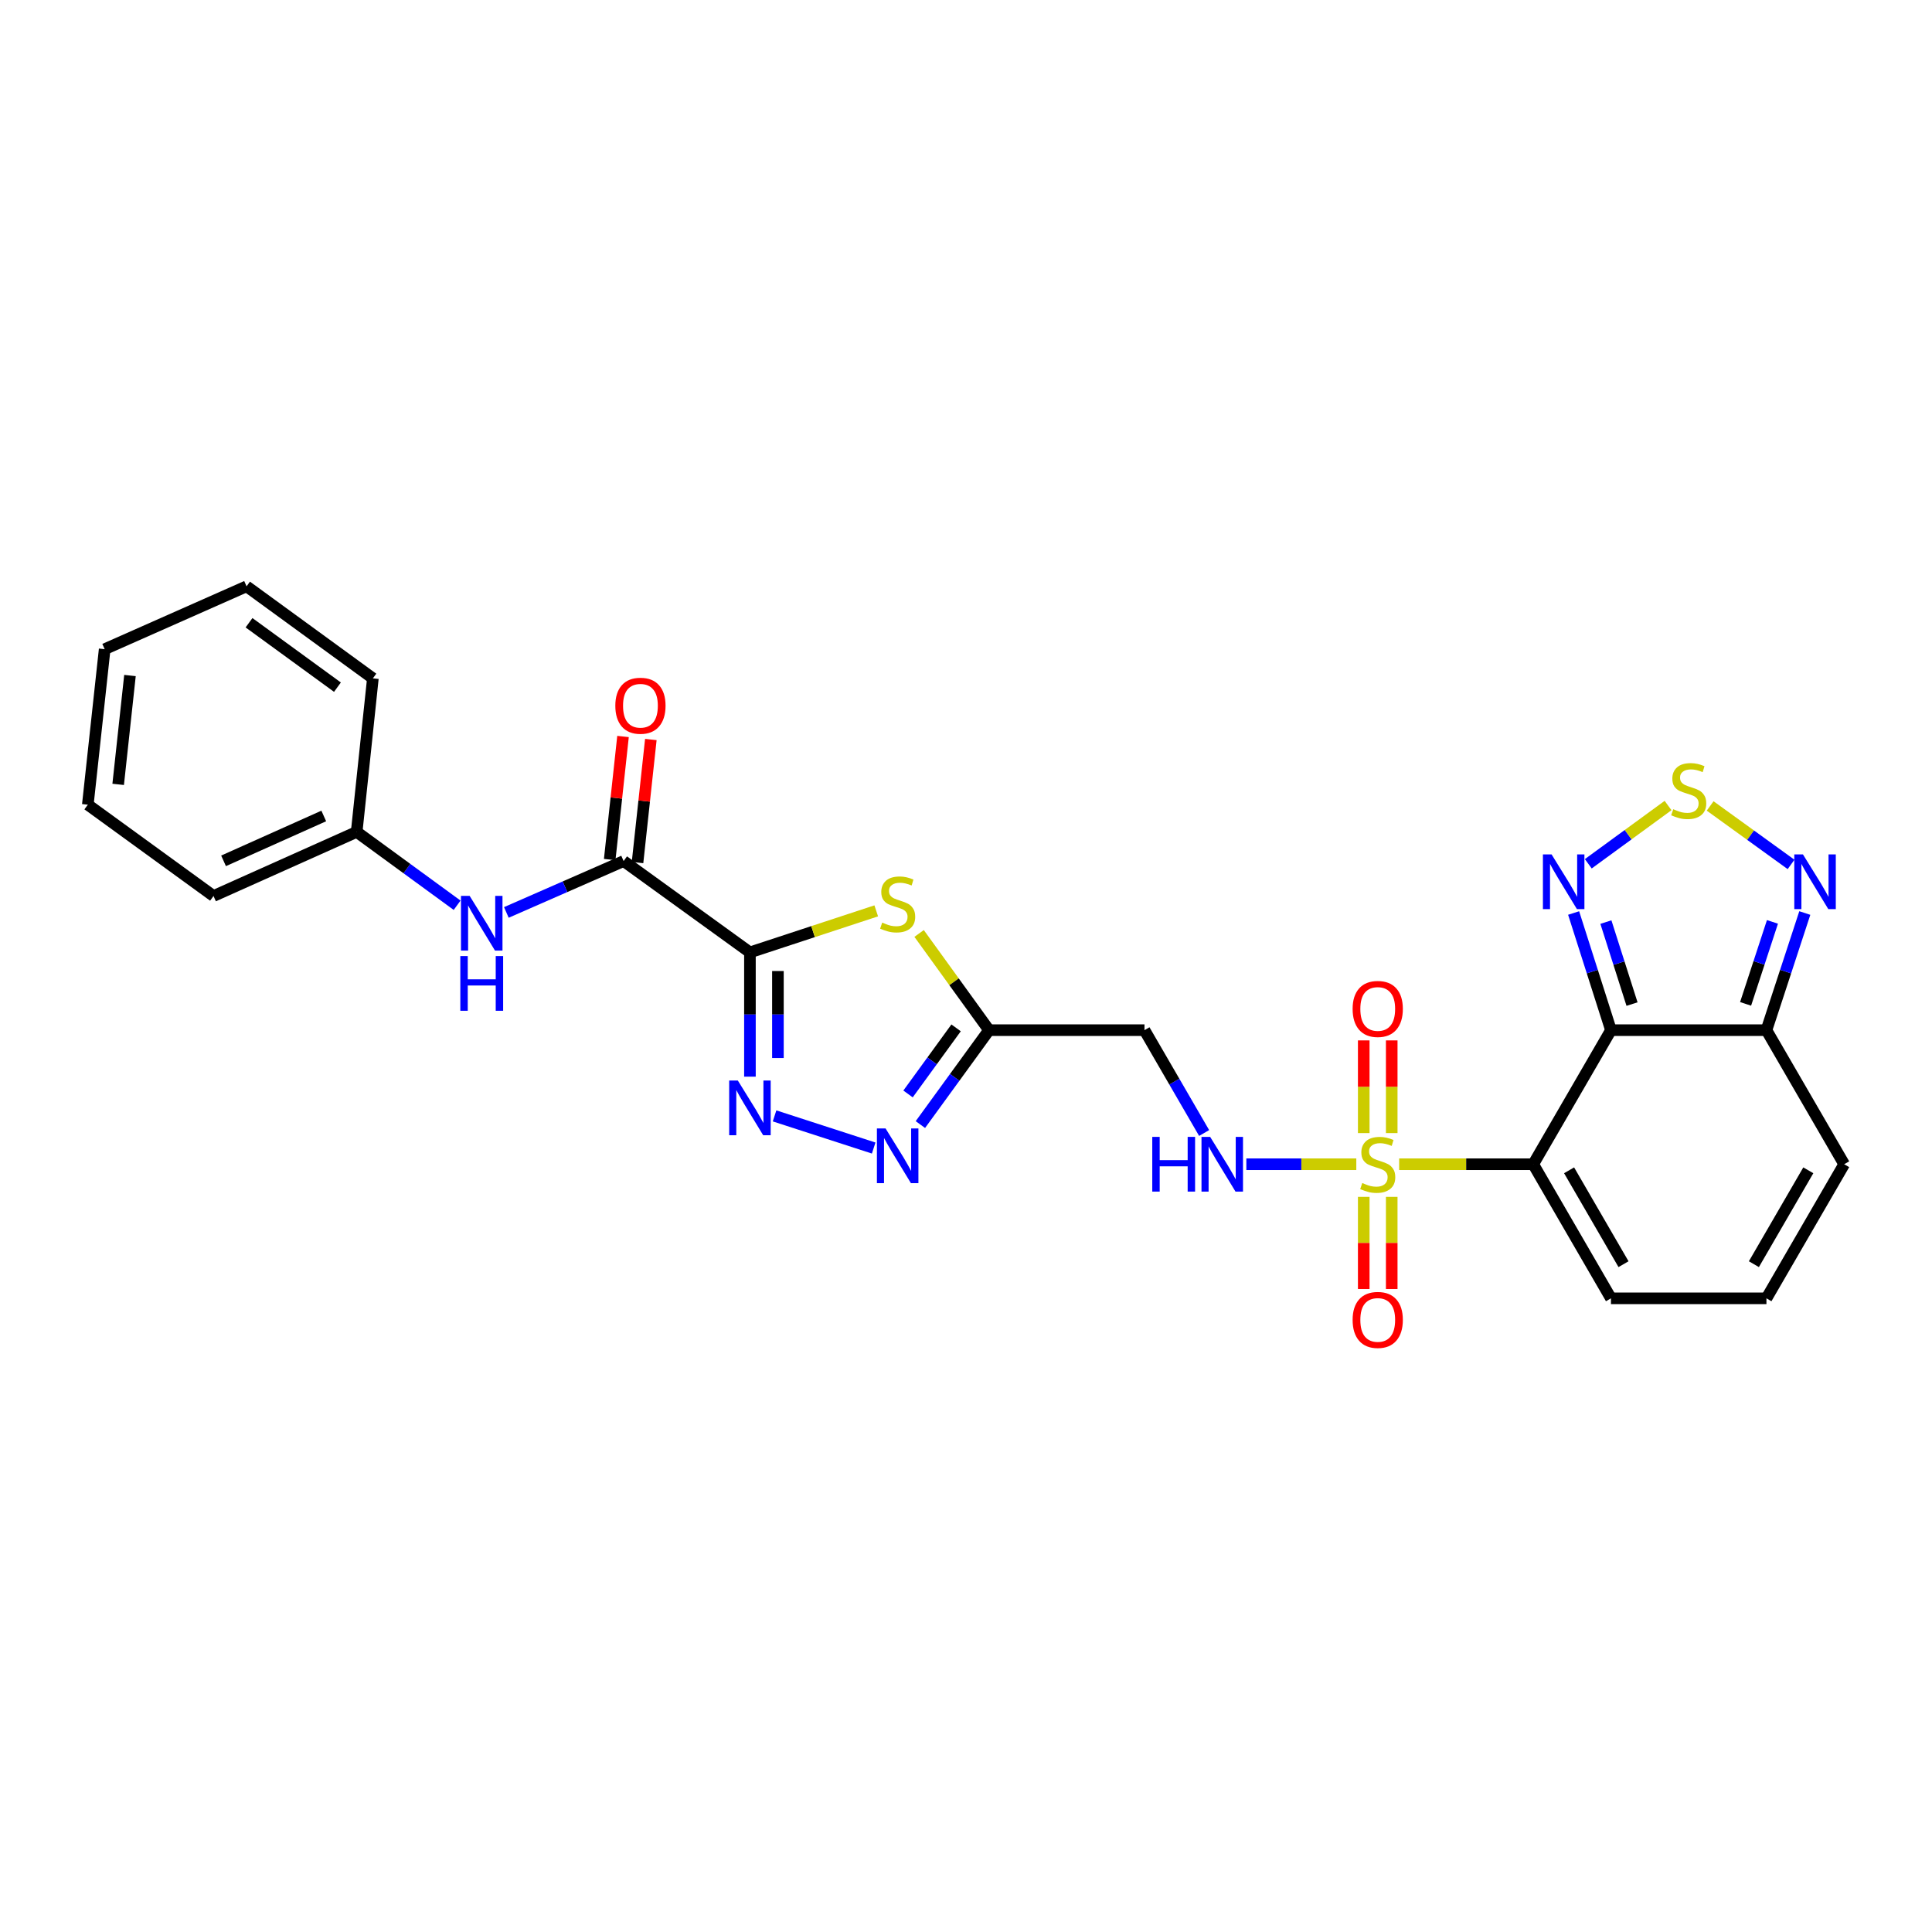 <?xml version='1.0' encoding='iso-8859-1'?>
<svg version='1.1' baseProfile='full'
              xmlns='http://www.w3.org/2000/svg'
                      xmlns:rdkit='http://www.rdkit.org/xml'
                      xmlns:xlink='http://www.w3.org/1999/xlink'
                  xml:space='preserve'
width='1000px' height='1000px' viewBox='0 0 1000 1000'>
<!-- END OF HEADER -->
<rect style='opacity:1.0;fill:#FFFFFF;stroke:none' width='1000' height='1000' x='0' y='0'> </rect>
<path class='bond-0' d='M 724.204,602.607 L 758.898,602.607' style='fill:none;fill-rule:evenodd;stroke:#CCCC00;stroke-width:6px;stroke-linecap:butt;stroke-linejoin:miter;stroke-opacity:1' />
<path class='bond-0' d='M 758.898,602.607 L 793.593,602.607' style='fill:none;fill-rule:evenodd;stroke:#000000;stroke-width:6px;stroke-linecap:butt;stroke-linejoin:miter;stroke-opacity:1' />
<path class='bond-12' d='M 702.02,602.607 L 673.563,602.607' style='fill:none;fill-rule:evenodd;stroke:#CCCC00;stroke-width:6px;stroke-linecap:butt;stroke-linejoin:miter;stroke-opacity:1' />
<path class='bond-12' d='M 673.563,602.607 L 645.106,602.607' style='fill:none;fill-rule:evenodd;stroke:#0000FF;stroke-width:6px;stroke-linecap:butt;stroke-linejoin:miter;stroke-opacity:1' />
<path class='bond-16' d='M 705.869,619.5 L 705.869,643.347' style='fill:none;fill-rule:evenodd;stroke:#CCCC00;stroke-width:6px;stroke-linecap:butt;stroke-linejoin:miter;stroke-opacity:1' />
<path class='bond-16' d='M 705.869,643.347 L 705.869,667.194' style='fill:none;fill-rule:evenodd;stroke:#FF0000;stroke-width:6px;stroke-linecap:butt;stroke-linejoin:miter;stroke-opacity:1' />
<path class='bond-16' d='M 720.355,619.5 L 720.355,643.347' style='fill:none;fill-rule:evenodd;stroke:#CCCC00;stroke-width:6px;stroke-linecap:butt;stroke-linejoin:miter;stroke-opacity:1' />
<path class='bond-16' d='M 720.355,643.347 L 720.355,667.194' style='fill:none;fill-rule:evenodd;stroke:#FF0000;stroke-width:6px;stroke-linecap:butt;stroke-linejoin:miter;stroke-opacity:1' />
<path class='bond-17' d='M 720.355,586.476 L 720.355,562.494' style='fill:none;fill-rule:evenodd;stroke:#CCCC00;stroke-width:6px;stroke-linecap:butt;stroke-linejoin:miter;stroke-opacity:1' />
<path class='bond-17' d='M 720.355,562.494 L 720.355,538.511' style='fill:none;fill-rule:evenodd;stroke:#FF0000;stroke-width:6px;stroke-linecap:butt;stroke-linejoin:miter;stroke-opacity:1' />
<path class='bond-17' d='M 705.869,586.476 L 705.869,562.494' style='fill:none;fill-rule:evenodd;stroke:#CCCC00;stroke-width:6px;stroke-linecap:butt;stroke-linejoin:miter;stroke-opacity:1' />
<path class='bond-17' d='M 705.869,562.494 L 705.869,538.511' style='fill:none;fill-rule:evenodd;stroke:#FF0000;stroke-width:6px;stroke-linecap:butt;stroke-linejoin:miter;stroke-opacity:1' />
<path class='bond-2' d='M 793.593,602.607 L 833.833,533.209' style='fill:none;fill-rule:evenodd;stroke:#000000;stroke-width:6px;stroke-linecap:butt;stroke-linejoin:miter;stroke-opacity:1' />
<path class='bond-15' d='M 793.593,602.607 L 833.833,672.014' style='fill:none;fill-rule:evenodd;stroke:#000000;stroke-width:6px;stroke-linecap:butt;stroke-linejoin:miter;stroke-opacity:1' />
<path class='bond-15' d='M 812.161,605.752 L 840.329,654.337' style='fill:none;fill-rule:evenodd;stroke:#000000;stroke-width:6px;stroke-linecap:butt;stroke-linejoin:miter;stroke-opacity:1' />
<path class='bond-1' d='M 388.164,492.953 L 420.85,482.205' style='fill:none;fill-rule:evenodd;stroke:#000000;stroke-width:6px;stroke-linecap:butt;stroke-linejoin:miter;stroke-opacity:1' />
<path class='bond-1' d='M 420.85,482.205 L 453.537,471.458' style='fill:none;fill-rule:evenodd;stroke:#CCCC00;stroke-width:6px;stroke-linecap:butt;stroke-linejoin:miter;stroke-opacity:1' />
<path class='bond-7' d='M 388.164,492.953 L 322.782,445.679' style='fill:none;fill-rule:evenodd;stroke:#000000;stroke-width:6px;stroke-linecap:butt;stroke-linejoin:miter;stroke-opacity:1' />
<path class='bond-29' d='M 388.164,492.953 L 388.164,525.115' style='fill:none;fill-rule:evenodd;stroke:#000000;stroke-width:6px;stroke-linecap:butt;stroke-linejoin:miter;stroke-opacity:1' />
<path class='bond-29' d='M 388.164,525.115 L 388.164,557.277' style='fill:none;fill-rule:evenodd;stroke:#0000FF;stroke-width:6px;stroke-linecap:butt;stroke-linejoin:miter;stroke-opacity:1' />
<path class='bond-29' d='M 402.651,502.602 L 402.651,525.115' style='fill:none;fill-rule:evenodd;stroke:#000000;stroke-width:6px;stroke-linecap:butt;stroke-linejoin:miter;stroke-opacity:1' />
<path class='bond-29' d='M 402.651,525.115 L 402.651,547.628' style='fill:none;fill-rule:evenodd;stroke:#0000FF;stroke-width:6px;stroke-linecap:butt;stroke-linejoin:miter;stroke-opacity:1' />
<path class='bond-8' d='M 833.833,533.209 L 824.17,502.892' style='fill:none;fill-rule:evenodd;stroke:#000000;stroke-width:6px;stroke-linecap:butt;stroke-linejoin:miter;stroke-opacity:1' />
<path class='bond-8' d='M 824.17,502.892 L 814.506,472.574' style='fill:none;fill-rule:evenodd;stroke:#0000FF;stroke-width:6px;stroke-linecap:butt;stroke-linejoin:miter;stroke-opacity:1' />
<path class='bond-8' d='M 844.736,519.715 L 837.972,498.492' style='fill:none;fill-rule:evenodd;stroke:#000000;stroke-width:6px;stroke-linecap:butt;stroke-linejoin:miter;stroke-opacity:1' />
<path class='bond-8' d='M 837.972,498.492 L 831.208,477.27' style='fill:none;fill-rule:evenodd;stroke:#0000FF;stroke-width:6px;stroke-linecap:butt;stroke-linejoin:miter;stroke-opacity:1' />
<path class='bond-10' d='M 833.833,533.209 L 914.305,533.209' style='fill:none;fill-rule:evenodd;stroke:#000000;stroke-width:6px;stroke-linecap:butt;stroke-linejoin:miter;stroke-opacity:1' />
<path class='bond-3' d='M 475.726,483.158 L 493.823,508.184' style='fill:none;fill-rule:evenodd;stroke:#CCCC00;stroke-width:6px;stroke-linecap:butt;stroke-linejoin:miter;stroke-opacity:1' />
<path class='bond-3' d='M 493.823,508.184 L 511.919,533.209' style='fill:none;fill-rule:evenodd;stroke:#000000;stroke-width:6px;stroke-linecap:butt;stroke-linejoin:miter;stroke-opacity:1' />
<path class='bond-4' d='M 400.914,577.584 L 452.214,594.22' style='fill:none;fill-rule:evenodd;stroke:#0000FF;stroke-width:6px;stroke-linecap:butt;stroke-linejoin:miter;stroke-opacity:1' />
<path class='bond-5' d='M 511.919,533.209 L 592.383,533.209' style='fill:none;fill-rule:evenodd;stroke:#000000;stroke-width:6px;stroke-linecap:butt;stroke-linejoin:miter;stroke-opacity:1' />
<path class='bond-6' d='M 511.919,533.209 L 494.153,557.642' style='fill:none;fill-rule:evenodd;stroke:#000000;stroke-width:6px;stroke-linecap:butt;stroke-linejoin:miter;stroke-opacity:1' />
<path class='bond-6' d='M 494.153,557.642 L 476.387,582.075' style='fill:none;fill-rule:evenodd;stroke:#0000FF;stroke-width:6px;stroke-linecap:butt;stroke-linejoin:miter;stroke-opacity:1' />
<path class='bond-6' d='M 494.873,532.02 L 482.437,549.123' style='fill:none;fill-rule:evenodd;stroke:#000000;stroke-width:6px;stroke-linecap:butt;stroke-linejoin:miter;stroke-opacity:1' />
<path class='bond-6' d='M 482.437,549.123 L 470,566.226' style='fill:none;fill-rule:evenodd;stroke:#0000FF;stroke-width:6px;stroke-linecap:butt;stroke-linejoin:miter;stroke-opacity:1' />
<path class='bond-14' d='M 322.782,445.679 L 292.435,458.978' style='fill:none;fill-rule:evenodd;stroke:#000000;stroke-width:6px;stroke-linecap:butt;stroke-linejoin:miter;stroke-opacity:1' />
<path class='bond-14' d='M 292.435,458.978 L 262.088,472.278' style='fill:none;fill-rule:evenodd;stroke:#0000FF;stroke-width:6px;stroke-linecap:butt;stroke-linejoin:miter;stroke-opacity:1' />
<path class='bond-20' d='M 329.983,446.458 L 333.429,414.614' style='fill:none;fill-rule:evenodd;stroke:#000000;stroke-width:6px;stroke-linecap:butt;stroke-linejoin:miter;stroke-opacity:1' />
<path class='bond-20' d='M 333.429,414.614 L 336.875,382.769' style='fill:none;fill-rule:evenodd;stroke:#FF0000;stroke-width:6px;stroke-linecap:butt;stroke-linejoin:miter;stroke-opacity:1' />
<path class='bond-20' d='M 315.581,444.899 L 319.027,413.055' style='fill:none;fill-rule:evenodd;stroke:#000000;stroke-width:6px;stroke-linecap:butt;stroke-linejoin:miter;stroke-opacity:1' />
<path class='bond-20' d='M 319.027,413.055 L 322.473,381.211' style='fill:none;fill-rule:evenodd;stroke:#FF0000;stroke-width:6px;stroke-linecap:butt;stroke-linejoin:miter;stroke-opacity:1' />
<path class='bond-9' d='M 822.094,447.092 L 842.739,432.015' style='fill:none;fill-rule:evenodd;stroke:#0000FF;stroke-width:6px;stroke-linecap:butt;stroke-linejoin:miter;stroke-opacity:1' />
<path class='bond-9' d='M 842.739,432.015 L 863.384,416.939' style='fill:none;fill-rule:evenodd;stroke:#CCCC00;stroke-width:6px;stroke-linecap:butt;stroke-linejoin:miter;stroke-opacity:1' />
<path class='bond-28' d='M 885.17,417.154 L 906.109,432.289' style='fill:none;fill-rule:evenodd;stroke:#CCCC00;stroke-width:6px;stroke-linecap:butt;stroke-linejoin:miter;stroke-opacity:1' />
<path class='bond-28' d='M 906.109,432.289 L 927.049,447.425' style='fill:none;fill-rule:evenodd;stroke:#0000FF;stroke-width:6px;stroke-linecap:butt;stroke-linejoin:miter;stroke-opacity:1' />
<path class='bond-11' d='M 914.305,533.209 L 924.234,502.894' style='fill:none;fill-rule:evenodd;stroke:#000000;stroke-width:6px;stroke-linecap:butt;stroke-linejoin:miter;stroke-opacity:1' />
<path class='bond-11' d='M 924.234,502.894 L 934.164,472.579' style='fill:none;fill-rule:evenodd;stroke:#0000FF;stroke-width:6px;stroke-linecap:butt;stroke-linejoin:miter;stroke-opacity:1' />
<path class='bond-11' d='M 903.517,519.606 L 910.468,498.385' style='fill:none;fill-rule:evenodd;stroke:#000000;stroke-width:6px;stroke-linecap:butt;stroke-linejoin:miter;stroke-opacity:1' />
<path class='bond-11' d='M 910.468,498.385 L 917.418,477.165' style='fill:none;fill-rule:evenodd;stroke:#0000FF;stroke-width:6px;stroke-linecap:butt;stroke-linejoin:miter;stroke-opacity:1' />
<path class='bond-27' d='M 914.305,533.209 L 954.545,602.607' style='fill:none;fill-rule:evenodd;stroke:#000000;stroke-width:6px;stroke-linecap:butt;stroke-linejoin:miter;stroke-opacity:1' />
<path class='bond-13' d='M 623.256,586.442 L 607.82,559.826' style='fill:none;fill-rule:evenodd;stroke:#0000FF;stroke-width:6px;stroke-linecap:butt;stroke-linejoin:miter;stroke-opacity:1' />
<path class='bond-13' d='M 607.82,559.826 L 592.383,533.209' style='fill:none;fill-rule:evenodd;stroke:#000000;stroke-width:6px;stroke-linecap:butt;stroke-linejoin:miter;stroke-opacity:1' />
<path class='bond-21' d='M 236.6,468.556 L 210.607,449.572' style='fill:none;fill-rule:evenodd;stroke:#0000FF;stroke-width:6px;stroke-linecap:butt;stroke-linejoin:miter;stroke-opacity:1' />
<path class='bond-21' d='M 210.607,449.572 L 184.613,430.589' style='fill:none;fill-rule:evenodd;stroke:#000000;stroke-width:6px;stroke-linecap:butt;stroke-linejoin:miter;stroke-opacity:1' />
<path class='bond-18' d='M 833.833,672.014 L 914.305,672.014' style='fill:none;fill-rule:evenodd;stroke:#000000;stroke-width:6px;stroke-linecap:butt;stroke-linejoin:miter;stroke-opacity:1' />
<path class='bond-19' d='M 914.305,672.014 L 954.545,602.607' style='fill:none;fill-rule:evenodd;stroke:#000000;stroke-width:6px;stroke-linecap:butt;stroke-linejoin:miter;stroke-opacity:1' />
<path class='bond-19' d='M 907.809,654.337 L 935.977,605.752' style='fill:none;fill-rule:evenodd;stroke:#000000;stroke-width:6px;stroke-linecap:butt;stroke-linejoin:miter;stroke-opacity:1' />
<path class='bond-22' d='M 184.613,430.589 L 110.515,463.771' style='fill:none;fill-rule:evenodd;stroke:#000000;stroke-width:6px;stroke-linecap:butt;stroke-linejoin:miter;stroke-opacity:1' />
<path class='bond-22' d='M 167.578,422.345 L 115.709,445.572' style='fill:none;fill-rule:evenodd;stroke:#000000;stroke-width:6px;stroke-linecap:butt;stroke-linejoin:miter;stroke-opacity:1' />
<path class='bond-23' d='M 184.613,430.589 L 192.999,351.114' style='fill:none;fill-rule:evenodd;stroke:#000000;stroke-width:6px;stroke-linecap:butt;stroke-linejoin:miter;stroke-opacity:1' />
<path class='bond-25' d='M 110.515,463.771 L 45.455,416.505' style='fill:none;fill-rule:evenodd;stroke:#000000;stroke-width:6px;stroke-linecap:butt;stroke-linejoin:miter;stroke-opacity:1' />
<path class='bond-24' d='M 192.999,351.114 L 127.617,303.478' style='fill:none;fill-rule:evenodd;stroke:#000000;stroke-width:6px;stroke-linecap:butt;stroke-linejoin:miter;stroke-opacity:1' />
<path class='bond-24' d='M 174.661,355.677 L 128.894,322.332' style='fill:none;fill-rule:evenodd;stroke:#000000;stroke-width:6px;stroke-linecap:butt;stroke-linejoin:miter;stroke-opacity:1' />
<path class='bond-26' d='M 127.617,303.478 L 54.179,336.016' style='fill:none;fill-rule:evenodd;stroke:#000000;stroke-width:6px;stroke-linecap:butt;stroke-linejoin:miter;stroke-opacity:1' />
<path class='bond-30' d='M 45.455,416.505 L 54.179,336.016' style='fill:none;fill-rule:evenodd;stroke:#000000;stroke-width:6px;stroke-linecap:butt;stroke-linejoin:miter;stroke-opacity:1' />
<path class='bond-30' d='M 61.165,405.992 L 67.272,349.65' style='fill:none;fill-rule:evenodd;stroke:#000000;stroke-width:6px;stroke-linecap:butt;stroke-linejoin:miter;stroke-opacity:1' />
<path  class='atom-0' d='M 705.112 612.327
Q 705.432 612.447, 706.752 613.007
Q 708.072 613.567, 709.512 613.927
Q 710.992 614.247, 712.432 614.247
Q 715.112 614.247, 716.672 612.967
Q 718.232 611.647, 718.232 609.367
Q 718.232 607.807, 717.432 606.847
Q 716.672 605.887, 715.472 605.367
Q 714.272 604.847, 712.272 604.247
Q 709.752 603.487, 708.232 602.767
Q 706.752 602.047, 705.672 600.527
Q 704.632 599.007, 704.632 596.447
Q 704.632 592.887, 707.032 590.687
Q 709.472 588.487, 714.272 588.487
Q 717.552 588.487, 721.272 590.047
L 720.352 593.127
Q 716.952 591.727, 714.392 591.727
Q 711.632 591.727, 710.112 592.887
Q 708.592 594.007, 708.632 595.967
Q 708.632 597.487, 709.392 598.407
Q 710.192 599.327, 711.312 599.847
Q 712.472 600.367, 714.392 600.967
Q 716.952 601.767, 718.472 602.567
Q 719.992 603.367, 721.072 605.007
Q 722.192 606.607, 722.192 609.367
Q 722.192 613.287, 719.552 615.407
Q 716.952 617.487, 712.592 617.487
Q 710.072 617.487, 708.152 616.927
Q 706.272 616.407, 704.032 615.487
L 705.112 612.327
' fill='#CCCC00'/>
<path  class='atom-4' d='M 456.629 477.531
Q 456.949 477.651, 458.269 478.211
Q 459.589 478.771, 461.029 479.131
Q 462.509 479.451, 463.949 479.451
Q 466.629 479.451, 468.189 478.171
Q 469.749 476.851, 469.749 474.571
Q 469.749 473.011, 468.949 472.051
Q 468.189 471.091, 466.989 470.571
Q 465.789 470.051, 463.789 469.451
Q 461.269 468.691, 459.749 467.971
Q 458.269 467.251, 457.189 465.731
Q 456.149 464.211, 456.149 461.651
Q 456.149 458.091, 458.549 455.891
Q 460.989 453.691, 465.789 453.691
Q 469.069 453.691, 472.789 455.251
L 471.869 458.331
Q 468.469 456.931, 465.909 456.931
Q 463.149 456.931, 461.629 458.091
Q 460.109 459.211, 460.149 461.171
Q 460.149 462.691, 460.909 463.611
Q 461.709 464.531, 462.829 465.051
Q 463.989 465.571, 465.909 466.171
Q 468.469 466.971, 469.989 467.771
Q 471.509 468.571, 472.589 470.211
Q 473.709 471.811, 473.709 474.571
Q 473.709 478.491, 471.069 480.611
Q 468.469 482.691, 464.109 482.691
Q 461.589 482.691, 459.669 482.131
Q 457.789 481.611, 455.549 480.691
L 456.629 477.531
' fill='#CCCC00'/>
<path  class='atom-5' d='M 381.904 559.289
L 391.184 574.289
Q 392.104 575.769, 393.584 578.449
Q 395.064 581.129, 395.144 581.289
L 395.144 559.289
L 398.904 559.289
L 398.904 587.609
L 395.024 587.609
L 385.064 571.209
Q 383.904 569.289, 382.664 567.089
Q 381.464 564.889, 381.104 564.209
L 381.104 587.609
L 377.424 587.609
L 377.424 559.289
L 381.904 559.289
' fill='#0000FF'/>
<path  class='atom-7' d='M 458.369 584.085
L 467.649 599.085
Q 468.569 600.565, 470.049 603.245
Q 471.529 605.925, 471.609 606.085
L 471.609 584.085
L 475.369 584.085
L 475.369 612.405
L 471.489 612.405
L 461.529 596.005
Q 460.369 594.085, 459.129 591.885
Q 457.929 589.685, 457.569 589.005
L 457.569 612.405
L 453.889 612.405
L 453.889 584.085
L 458.369 584.085
' fill='#0000FF'/>
<path  class='atom-9' d='M 803.091 442.239
L 812.371 457.239
Q 813.291 458.719, 814.771 461.399
Q 816.251 464.079, 816.331 464.239
L 816.331 442.239
L 820.091 442.239
L 820.091 470.559
L 816.211 470.559
L 806.251 454.159
Q 805.091 452.239, 803.851 450.039
Q 802.651 447.839, 802.291 447.159
L 802.291 470.559
L 798.611 470.559
L 798.611 442.239
L 803.091 442.239
' fill='#0000FF'/>
<path  class='atom-10' d='M 866.073 418.853
Q 866.393 418.973, 867.713 419.533
Q 869.033 420.093, 870.473 420.453
Q 871.953 420.773, 873.393 420.773
Q 876.073 420.773, 877.633 419.493
Q 879.193 418.173, 879.193 415.893
Q 879.193 414.333, 878.393 413.373
Q 877.633 412.413, 876.433 411.893
Q 875.233 411.373, 873.233 410.773
Q 870.713 410.013, 869.193 409.293
Q 867.713 408.573, 866.633 407.053
Q 865.593 405.533, 865.593 402.973
Q 865.593 399.413, 867.993 397.213
Q 870.433 395.013, 875.233 395.013
Q 878.513 395.013, 882.233 396.573
L 881.313 399.653
Q 877.913 398.253, 875.353 398.253
Q 872.593 398.253, 871.073 399.413
Q 869.553 400.533, 869.593 402.493
Q 869.593 404.013, 870.353 404.933
Q 871.153 405.853, 872.273 406.373
Q 873.433 406.893, 875.353 407.493
Q 877.913 408.293, 879.433 409.093
Q 880.953 409.893, 882.033 411.533
Q 883.153 413.133, 883.153 415.893
Q 883.153 419.813, 880.513 421.933
Q 877.913 424.013, 873.553 424.013
Q 871.033 424.013, 869.113 423.453
Q 867.233 422.933, 864.993 422.013
L 866.073 418.853
' fill='#CCCC00'/>
<path  class='atom-12' d='M 933.203 442.239
L 942.483 457.239
Q 943.403 458.719, 944.883 461.399
Q 946.363 464.079, 946.443 464.239
L 946.443 442.239
L 950.203 442.239
L 950.203 470.559
L 946.323 470.559
L 936.363 454.159
Q 935.203 452.239, 933.963 450.039
Q 932.763 447.839, 932.403 447.159
L 932.403 470.559
L 928.723 470.559
L 928.723 442.239
L 933.203 442.239
' fill='#0000FF'/>
<path  class='atom-13' d='M 596.412 588.447
L 600.252 588.447
L 600.252 600.487
L 614.732 600.487
L 614.732 588.447
L 618.572 588.447
L 618.572 616.767
L 614.732 616.767
L 614.732 603.687
L 600.252 603.687
L 600.252 616.767
L 596.412 616.767
L 596.412 588.447
' fill='#0000FF'/>
<path  class='atom-13' d='M 626.372 588.447
L 635.652 603.447
Q 636.572 604.927, 638.052 607.607
Q 639.532 610.287, 639.612 610.447
L 639.612 588.447
L 643.372 588.447
L 643.372 616.767
L 639.492 616.767
L 629.532 600.367
Q 628.372 598.447, 627.132 596.247
Q 625.932 594.047, 625.572 593.367
L 625.572 616.767
L 621.892 616.767
L 621.892 588.447
L 626.372 588.447
' fill='#0000FF'/>
<path  class='atom-15' d='M 243.084 463.703
L 252.364 478.703
Q 253.284 480.183, 254.764 482.863
Q 256.244 485.543, 256.324 485.703
L 256.324 463.703
L 260.084 463.703
L 260.084 492.023
L 256.204 492.023
L 246.244 475.623
Q 245.084 473.703, 243.844 471.503
Q 242.644 469.303, 242.284 468.623
L 242.284 492.023
L 238.604 492.023
L 238.604 463.703
L 243.084 463.703
' fill='#0000FF'/>
<path  class='atom-15' d='M 238.264 494.855
L 242.104 494.855
L 242.104 506.895
L 256.584 506.895
L 256.584 494.855
L 260.424 494.855
L 260.424 523.175
L 256.584 523.175
L 256.584 510.095
L 242.104 510.095
L 242.104 523.175
L 238.264 523.175
L 238.264 494.855
' fill='#0000FF'/>
<path  class='atom-17' d='M 700.112 683.184
Q 700.112 676.384, 703.472 672.584
Q 706.832 668.784, 713.112 668.784
Q 719.392 668.784, 722.752 672.584
Q 726.112 676.384, 726.112 683.184
Q 726.112 690.064, 722.712 693.984
Q 719.312 697.864, 713.112 697.864
Q 706.872 697.864, 703.472 693.984
Q 700.112 690.104, 700.112 683.184
M 713.112 694.664
Q 717.432 694.664, 719.752 691.784
Q 722.112 688.864, 722.112 683.184
Q 722.112 677.624, 719.752 674.824
Q 717.432 671.984, 713.112 671.984
Q 708.792 671.984, 706.432 674.784
Q 704.112 677.584, 704.112 683.184
Q 704.112 688.904, 706.432 691.784
Q 708.792 694.664, 713.112 694.664
' fill='#FF0000'/>
<path  class='atom-18' d='M 700.112 522.223
Q 700.112 515.423, 703.472 511.623
Q 706.832 507.823, 713.112 507.823
Q 719.392 507.823, 722.752 511.623
Q 726.112 515.423, 726.112 522.223
Q 726.112 529.103, 722.712 533.023
Q 719.312 536.903, 713.112 536.903
Q 706.872 536.903, 703.472 533.023
Q 700.112 529.143, 700.112 522.223
M 713.112 533.703
Q 717.432 533.703, 719.752 530.823
Q 722.112 527.903, 722.112 522.223
Q 722.112 516.663, 719.752 513.863
Q 717.432 511.023, 713.112 511.023
Q 708.792 511.023, 706.432 513.823
Q 704.112 516.623, 704.112 522.223
Q 704.112 527.943, 706.432 530.823
Q 708.792 533.703, 713.112 533.703
' fill='#FF0000'/>
<path  class='atom-21' d='M 318.49 365.286
Q 318.49 358.486, 321.85 354.686
Q 325.21 350.886, 331.49 350.886
Q 337.77 350.886, 341.13 354.686
Q 344.49 358.486, 344.49 365.286
Q 344.49 372.166, 341.09 376.086
Q 337.69 379.966, 331.49 379.966
Q 325.25 379.966, 321.85 376.086
Q 318.49 372.206, 318.49 365.286
M 331.49 376.766
Q 335.81 376.766, 338.13 373.886
Q 340.49 370.966, 340.49 365.286
Q 340.49 359.726, 338.13 356.926
Q 335.81 354.086, 331.49 354.086
Q 327.17 354.086, 324.81 356.886
Q 322.49 359.686, 322.49 365.286
Q 322.49 371.006, 324.81 373.886
Q 327.17 376.766, 331.49 376.766
' fill='#FF0000'/>
</svg>
